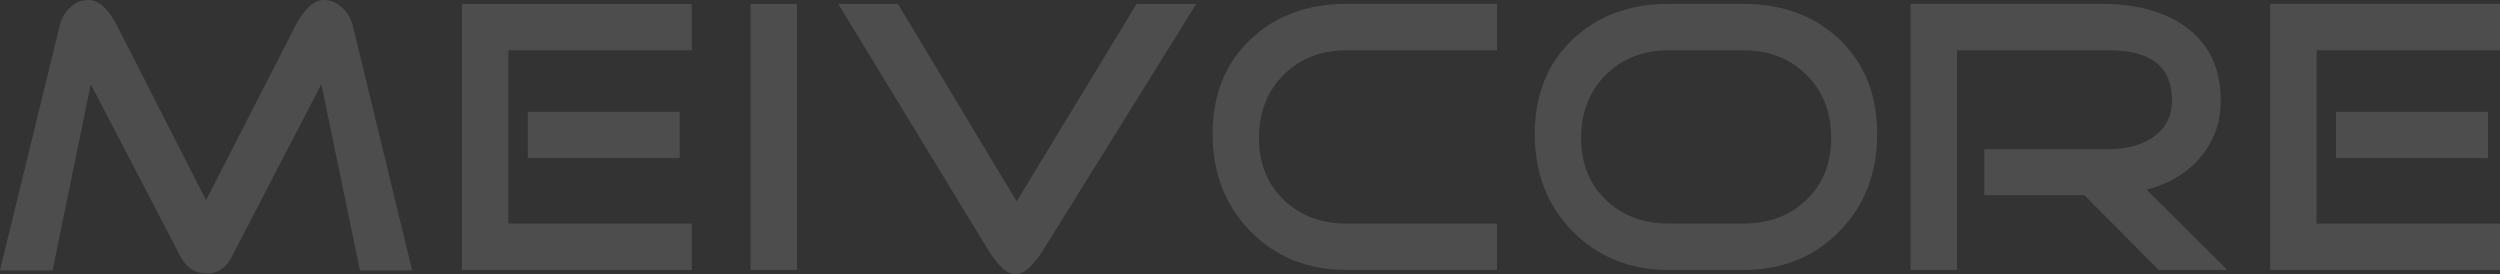 <svg xmlns="http://www.w3.org/2000/svg" xmlns:xlink="http://www.w3.org/1999/xlink" width="1640" height="179.898" viewBox="0 0 1640 179.898">
  <rect x="0" y="0" width="1640" height="179.898" fill="#333333" stroke="none"/>
  <defs>
    <clipPath id="clip-path">
      <rect id="Retângulo_13" data-name="Retângulo 13" width="1640" height="179.898" fill="none"/>
    </clipPath>
  </defs>
  <g id="Grupo_14" data-name="Grupo 14" transform="translate(0 0)" opacity="0.13">
    <g id="Grupo_13" data-name="Grupo 13" transform="translate(0 0)" clip-path="url(#clip-path)">
      <path id="Caminho_3" data-name="Caminho 3" d="M933.1,144.405H812.732V30.689H933.1V.284H782.327V174.81H933.1Zm-7.922-73.341H825.514V101.47h99.659ZM701.325,122.174q21.975-5.874,34.752-20.7,13.8-15.845,13.8-37.825,0-32.188-23.767-48.81Q705.412.293,671.683.284H546.469V174.81h30.414V30.689h99.65q41.4,0,41.4,32.714,0,16.1-13.033,24.782-11.493,7.41-28.366,7.41H594.767v30.154h65.67l48.81,49.061h44.974Zm-223.211,6.647q-16.236,15.589-41.525,15.584h-48.8q-25.047,0-41.274-15.584T330.292,88.185q0-25.29,16.222-41.391t41.274-16.105h48.8q25.3,0,41.525,16.105t16.231,41.391q0,25.047-16.231,40.636m21.854-105.03Q475.433.293,436.589.284h-48.8q-38.588,0-63.245,23.507T299.878,85.634q0,38.588,24.917,63.882t62.993,25.294h48.8q38.332,0,63.119-25.294T524.49,85.634q0-38.332-24.522-61.843M275.1,144.405H176.461q-25.047,0-41.265-15.584-16.236-15.589-16.231-40.636,0-25.29,16.231-41.391t41.265-16.105H275.1V.284H176.461q-38.588,0-63.244,23.507T88.56,85.634q0,38.588,24.908,63.882t62.993,25.294H275.1Z" transform="translate(706.914 2.27)" fill="#fff"/>
      <path id="Caminho_4" data-name="Caminho 4" d="M745.64,2.56l-78.7,129.552L589,2.56H549.9l97.62,160.218q10.469,17.111,18.647,17.12,8.434,0,18.917-17.12L784.731,2.56Zm-222.824,0H492.411V177.086h30.405ZM453.822,146.681H333.468V32.965H453.822V2.56H303.063V177.086H453.822ZM445.9,73.341H346.241v30.405H445.9ZM231.51,17.12a25.353,25.353,0,0,0-6.647-11.758Q219.245,0,212.6,0q-9.97,0-18.908,17.12l-58.52,114.219L76.916,17.12Q67.969.009,58.008,0A16.875,16.875,0,0,0,45.864,5.111,23.687,23.687,0,0,0,39.091,17.12L0,177.338H34.492L59.535,55.2l58.52,112.432q6.13,11.762,17.884,11.758,10.482,0,16.357-11.506L210.815,55.2l25.294,122.142H270.35Z" transform="translate(0 0.003)" fill="#fff"/>
    </g>
  </g>
</svg>
